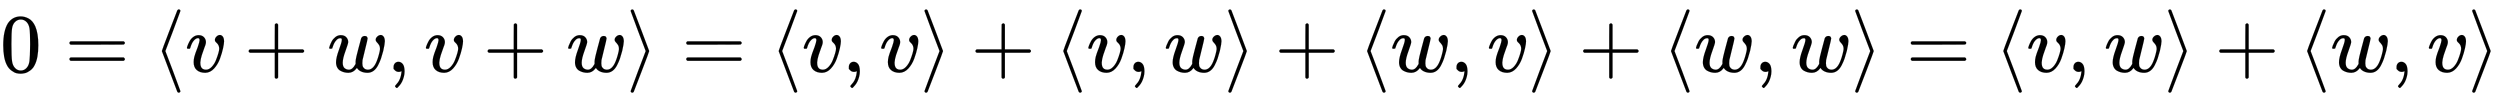 <svg xmlns:xlink="http://www.w3.org/1999/xlink" width="69.737ex" height="2.843ex" style="vertical-align: -0.838ex;" viewBox="0 -863.1 30025.5 1223.9" role="img" focusable="false" xmlns="http://www.w3.org/2000/svg" aria-labelledby="MathJax-SVG-1-Title">
<title id="MathJax-SVG-1-Title">{\displaystyle 0=\langle v+w,v+w\rangle =\langle v,v\rangle +\langle v,w\rangle +\langle w,v\rangle +\langle w,w\rangle =\langle v,w\rangle +\langle w,v\rangle }</title>
<defs aria-hidden="true">
<path stroke-width="1" id="E1-MJMAIN-30" d="M96 585Q152 666 249 666Q297 666 345 640T423 548Q460 465 460 320Q460 165 417 83Q397 41 362 16T301 -15T250 -22Q224 -22 198 -16T137 16T82 83Q39 165 39 320Q39 494 96 585ZM321 597Q291 629 250 629Q208 629 178 597Q153 571 145 525T137 333Q137 175 145 125T181 46Q209 16 250 16Q290 16 318 46Q347 76 354 130T362 333Q362 478 354 524T321 597Z"></path>
<path stroke-width="1" id="E1-MJMAIN-3D" d="M56 347Q56 360 70 367H707Q722 359 722 347Q722 336 708 328L390 327H72Q56 332 56 347ZM56 153Q56 168 72 173H708Q722 163 722 153Q722 140 707 133H70Q56 140 56 153Z"></path>
<path stroke-width="1" id="E1-MJMAIN-27E8" d="M333 -232Q332 -239 327 -244T313 -250Q303 -250 296 -240Q293 -233 202 6T110 250T201 494T296 740Q299 745 306 749L309 750Q312 750 313 750Q331 750 333 732Q333 727 243 489Q152 252 152 250T243 11Q333 -227 333 -232Z"></path>
<path stroke-width="1" id="E1-MJMATHI-76" d="M173 380Q173 405 154 405Q130 405 104 376T61 287Q60 286 59 284T58 281T56 279T53 278T49 278T41 278H27Q21 284 21 287Q21 294 29 316T53 368T97 419T160 441Q202 441 225 417T249 361Q249 344 246 335Q246 329 231 291T200 202T182 113Q182 86 187 69Q200 26 250 26Q287 26 319 60T369 139T398 222T409 277Q409 300 401 317T383 343T365 361T357 383Q357 405 376 424T417 443Q436 443 451 425T467 367Q467 340 455 284T418 159T347 40T241 -11Q177 -11 139 22Q102 54 102 117Q102 148 110 181T151 298Q173 362 173 380Z"></path>
<path stroke-width="1" id="E1-MJMAIN-2B" d="M56 237T56 250T70 270H369V420L370 570Q380 583 389 583Q402 583 409 568V270H707Q722 262 722 250T707 230H409V-68Q401 -82 391 -82H389H387Q375 -82 369 -68V230H70Q56 237 56 250Z"></path>
<path stroke-width="1" id="E1-MJMATHI-77" d="M580 385Q580 406 599 424T641 443Q659 443 674 425T690 368Q690 339 671 253Q656 197 644 161T609 80T554 12T482 -11Q438 -11 404 5T355 48Q354 47 352 44Q311 -11 252 -11Q226 -11 202 -5T155 14T118 53T104 116Q104 170 138 262T173 379Q173 380 173 381Q173 390 173 393T169 400T158 404H154Q131 404 112 385T82 344T65 302T57 280Q55 278 41 278H27Q21 284 21 287Q21 293 29 315T52 366T96 418T161 441Q204 441 227 416T250 358Q250 340 217 250T184 111Q184 65 205 46T258 26Q301 26 334 87L339 96V119Q339 122 339 128T340 136T341 143T342 152T345 165T348 182T354 206T362 238T373 281Q402 395 406 404Q419 431 449 431Q468 431 475 421T483 402Q483 389 454 274T422 142Q420 131 420 107V100Q420 85 423 71T442 42T487 26Q558 26 600 148Q609 171 620 213T632 273Q632 306 619 325T593 357T580 385Z"></path>
<path stroke-width="1" id="E1-MJMAIN-2C" d="M78 35T78 60T94 103T137 121Q165 121 187 96T210 8Q210 -27 201 -60T180 -117T154 -158T130 -185T117 -194Q113 -194 104 -185T95 -172Q95 -168 106 -156T131 -126T157 -76T173 -3V9L172 8Q170 7 167 6T161 3T152 1T140 0Q113 0 96 17Z"></path>
<path stroke-width="1" id="E1-MJMAIN-27E9" d="M55 732Q56 739 61 744T75 750Q85 750 92 740Q95 733 186 494T278 250T187 6T92 -240Q85 -250 75 -250Q67 -250 62 -245T55 -232Q55 -227 145 11Q236 248 236 250T145 489Q55 727 55 732Z"></path>
</defs>
<g stroke="currentColor" fill="currentColor" stroke-width="0" transform="matrix(1 0 0 -1 0 0)" aria-hidden="true">
 <use xlink:href="#E1-MJMAIN-30" x="0" y="0"></use>
 <use xlink:href="#E1-MJMAIN-3D" x="778" y="0"></use>
 <use xlink:href="#E1-MJMAIN-27E8" x="1834" y="0"></use>
 <use xlink:href="#E1-MJMATHI-76" x="2224" y="0"></use>
 <use xlink:href="#E1-MJMAIN-2B" x="2931" y="0"></use>
 <use xlink:href="#E1-MJMATHI-77" x="3932" y="0"></use>
 <use xlink:href="#E1-MJMAIN-2C" x="4649" y="0"></use>
 <use xlink:href="#E1-MJMATHI-76" x="5094" y="0"></use>
 <use xlink:href="#E1-MJMAIN-2B" x="5801" y="0"></use>
 <use xlink:href="#E1-MJMATHI-77" x="6802" y="0"></use>
 <use xlink:href="#E1-MJMAIN-27E9" x="7519" y="0"></use>
 <use xlink:href="#E1-MJMAIN-3D" x="8186" y="0"></use>
 <use xlink:href="#E1-MJMAIN-27E8" x="9242" y="0"></use>
 <use xlink:href="#E1-MJMATHI-76" x="9632" y="0"></use>
 <use xlink:href="#E1-MJMAIN-2C" x="10117" y="0"></use>
 <use xlink:href="#E1-MJMATHI-76" x="10562" y="0"></use>
 <use xlink:href="#E1-MJMAIN-27E9" x="11048" y="0"></use>
 <use xlink:href="#E1-MJMAIN-2B" x="11660" y="0"></use>
 <use xlink:href="#E1-MJMAIN-27E8" x="12660" y="0"></use>
 <use xlink:href="#E1-MJMATHI-76" x="13050" y="0"></use>
 <use xlink:href="#E1-MJMAIN-2C" x="13535" y="0"></use>
 <use xlink:href="#E1-MJMATHI-77" x="13980" y="0"></use>
 <use xlink:href="#E1-MJMAIN-27E9" x="14697" y="0"></use>
 <use xlink:href="#E1-MJMAIN-2B" x="15309" y="0"></use>
 <use xlink:href="#E1-MJMAIN-27E8" x="16309" y="0"></use>
 <use xlink:href="#E1-MJMATHI-77" x="16699" y="0"></use>
 <use xlink:href="#E1-MJMAIN-2C" x="17415" y="0"></use>
 <use xlink:href="#E1-MJMATHI-76" x="17861" y="0"></use>
 <use xlink:href="#E1-MJMAIN-27E9" x="18346" y="0"></use>
 <use xlink:href="#E1-MJMAIN-2B" x="18958" y="0"></use>
 <use xlink:href="#E1-MJMAIN-27E8" x="19959" y="0"></use>
 <use xlink:href="#E1-MJMATHI-77" x="20348" y="0"></use>
 <use xlink:href="#E1-MJMAIN-2C" x="21065" y="0"></use>
 <use xlink:href="#E1-MJMATHI-77" x="21510" y="0"></use>
 <use xlink:href="#E1-MJMAIN-27E9" x="22226" y="0"></use>
 <use xlink:href="#E1-MJMAIN-3D" x="22893" y="0"></use>
 <use xlink:href="#E1-MJMAIN-27E8" x="23950" y="0"></use>
 <use xlink:href="#E1-MJMATHI-76" x="24339" y="0"></use>
 <use xlink:href="#E1-MJMAIN-2C" x="24825" y="0"></use>
 <use xlink:href="#E1-MJMATHI-77" x="25270" y="0"></use>
 <use xlink:href="#E1-MJMAIN-27E9" x="25986" y="0"></use>
 <use xlink:href="#E1-MJMAIN-2B" x="26598" y="0"></use>
 <use xlink:href="#E1-MJMAIN-27E8" x="27599" y="0"></use>
 <use xlink:href="#E1-MJMATHI-77" x="27988" y="0"></use>
 <use xlink:href="#E1-MJMAIN-2C" x="28705" y="0"></use>
 <use xlink:href="#E1-MJMATHI-76" x="29150" y="0"></use>
 <use xlink:href="#E1-MJMAIN-27E9" x="29636" y="0"></use>
</g>
</svg>